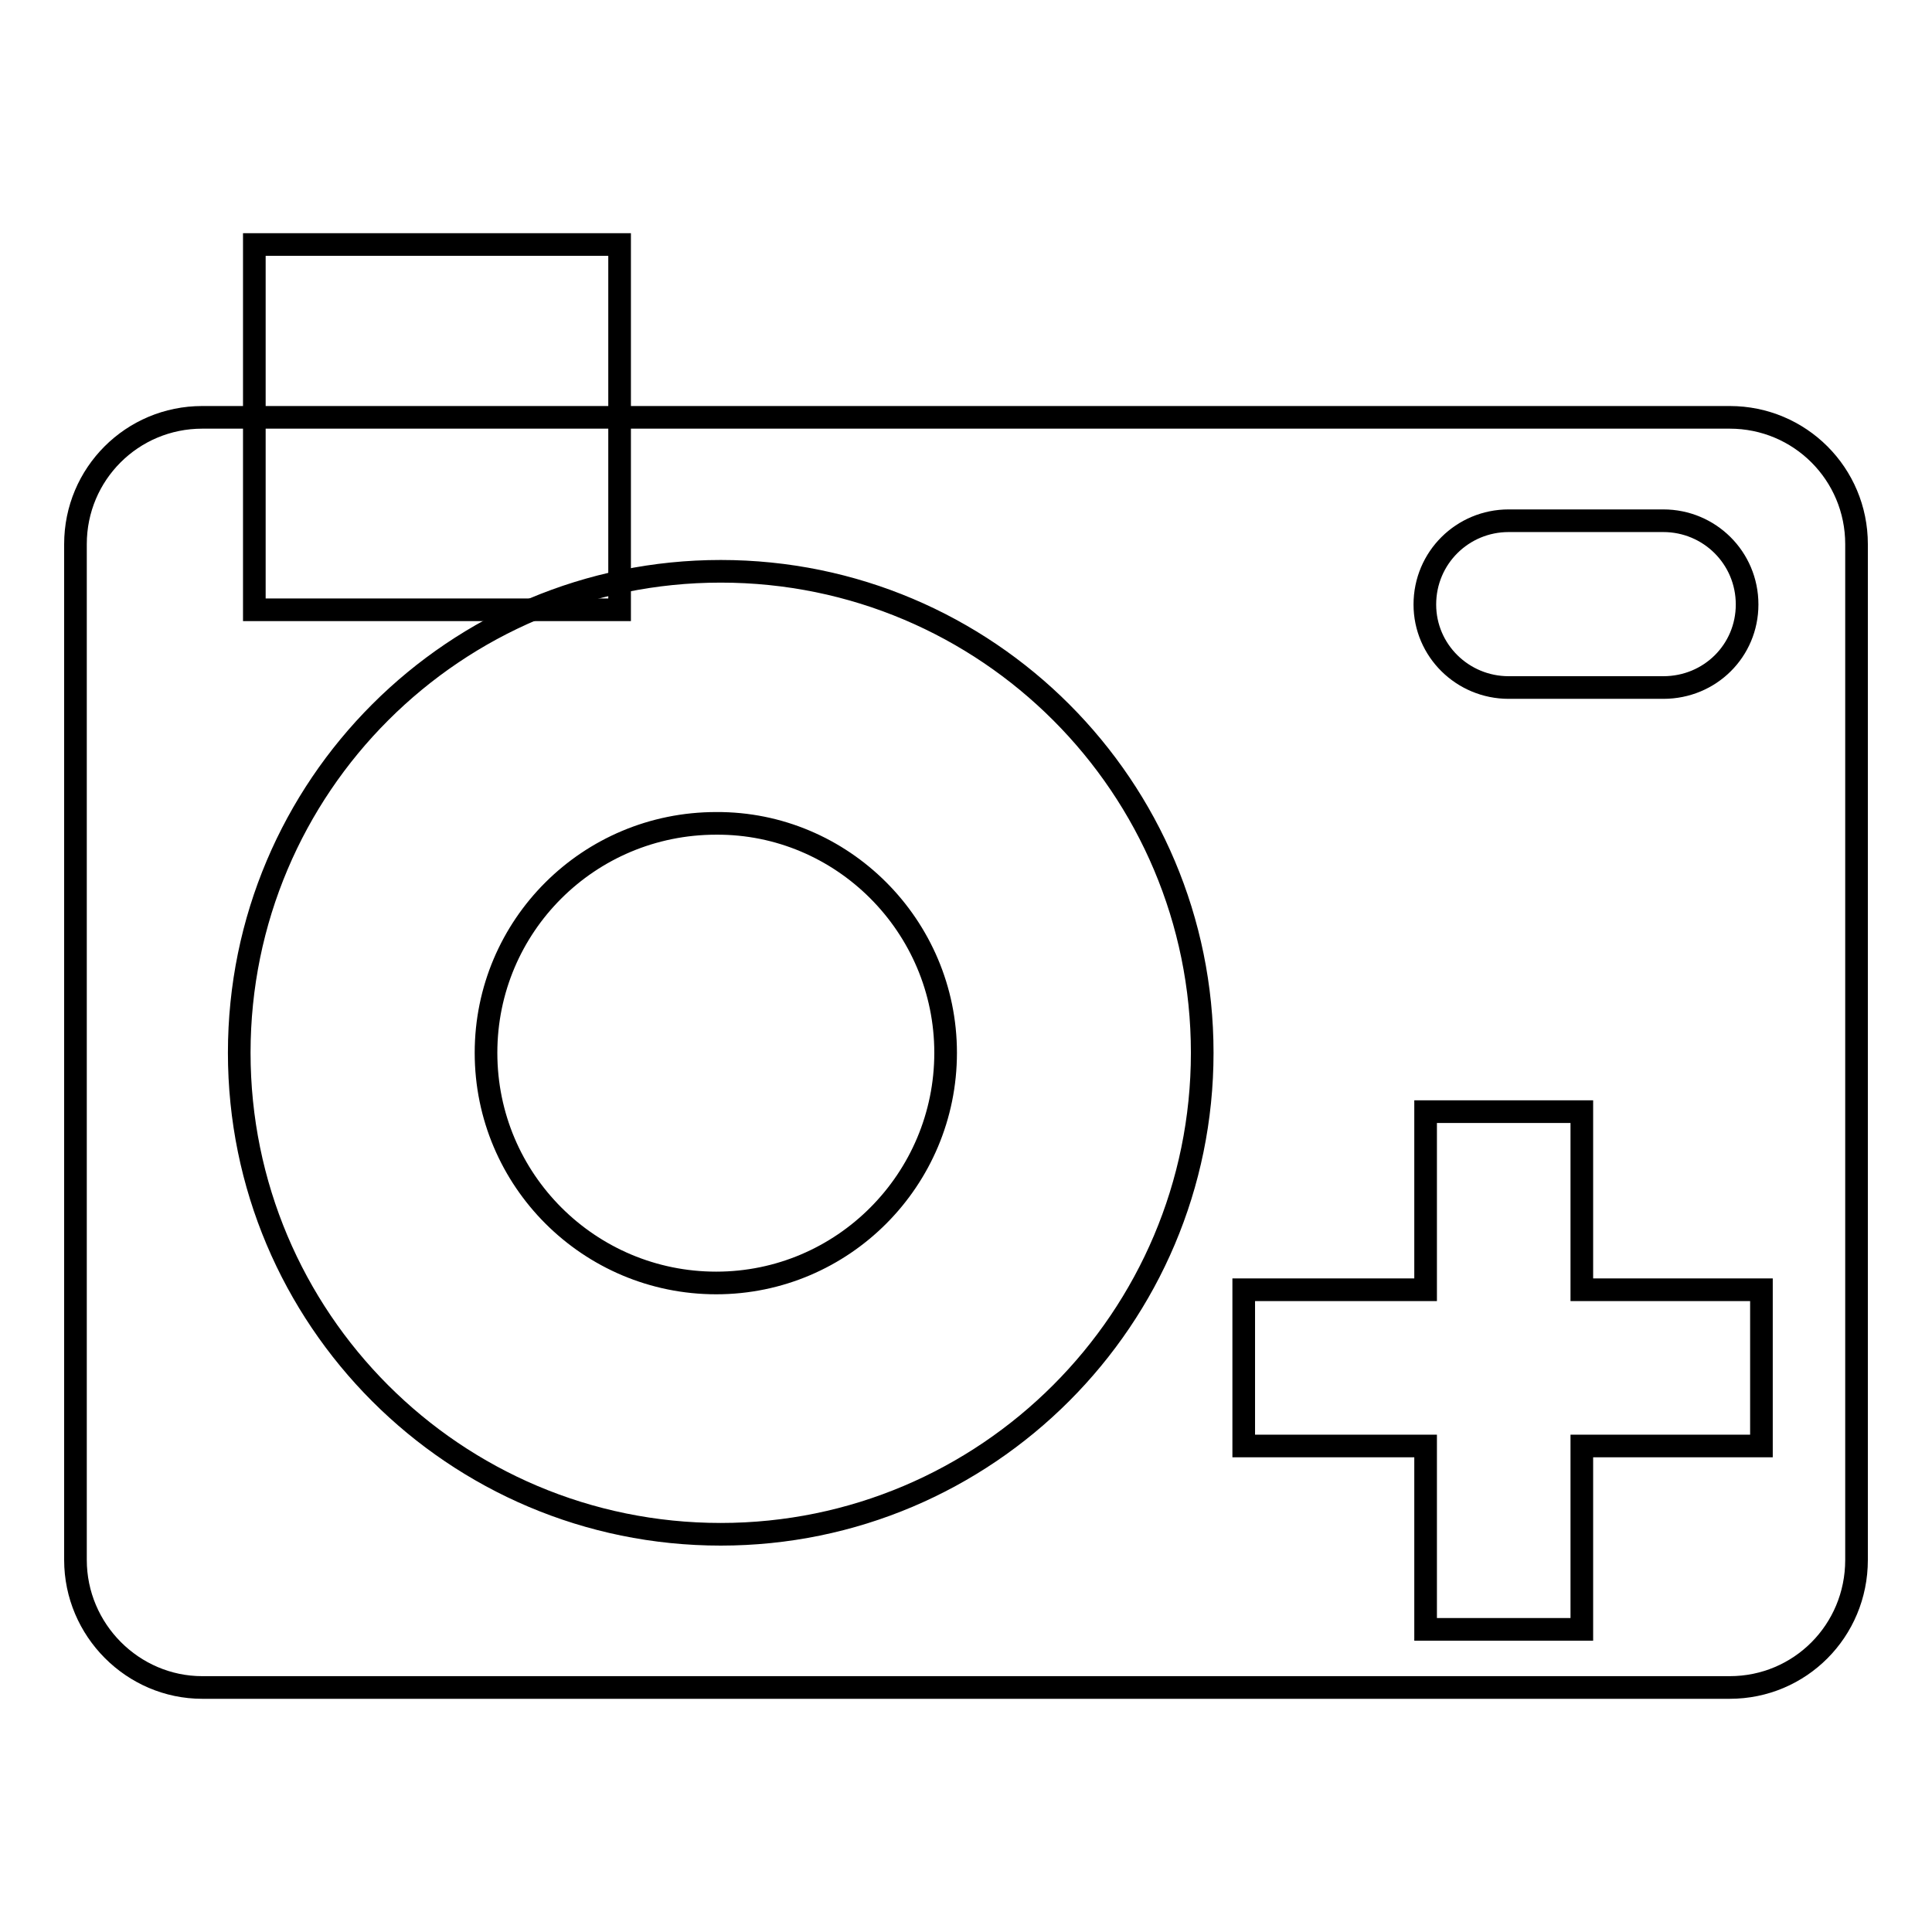 <?xml version="1.0" encoding="utf-8"?>
<!-- Svg Vector Icons : http://www.onlinewebfonts.com/icon -->
<!DOCTYPE svg PUBLIC "-//W3C//DTD SVG 1.1//EN" "http://www.w3.org/Graphics/SVG/1.1/DTD/svg11.dtd">
<svg version="1.1" xmlns="http://www.w3.org/2000/svg" xmlns:xlink="http://www.w3.org/1999/xlink" x="0px" y="0px" viewBox="0 0 256 256" enable-background="new 0 0 256 256" xml:space="preserve">
<g><g><g><path stroke-width="3" fill-opacity="0" stroke="#000000"  d="M33.7 32.4h48.4v48.4h-48.4z"/><path stroke-width="3" fill-opacity="0" stroke="#000000"  d="M125.3,139.5c0,16.8-13.6,30.5-30.4,30.5c-16.8,0-30.5-13.6-30.5-30.5c0-16.8,13.6-30.4,30.5-30.4C111.6,109,125.3,122.7,125.3,139.5z"/><path stroke-width="3" fill-opacity="0" stroke="#000000"  d="M229.2,55.3H26.8c-9.3,0-16.8,7.5-16.8,16.8v134.6c0,9.3,7.6,16.9,16.8,16.9h202.4c9.3,0,16.8-7.5,16.8-16.9V72.1C246,62.8,238.5,55.3,229.2,55.3z M199.9,69h20.5c6.1,0,11.1,4.9,11.1,11.1c0,6.1-4.9,11-11.1,11h-20.5c-6.1,0-11.1-4.9-11.1-11C188.8,73.9,193.8,69,199.9,69z M95.5,203.3c-35.3,0-63.8-28.6-63.8-63.8c0-35.3,28.6-63.8,63.8-63.8c35.3,0,63.8,28.6,63.8,63.8C159.3,174.7,130.7,203.3,95.5,203.3z M233.4,191.6h-23.8v24.3h-20.7v-24.3h-24.1v-20.7h24.1v-23.6h20.7v23.6h23.8V191.6z"/><g></g><g></g><g></g><g></g><g></g><g></g><g></g><g></g><g></g><g></g><g></g><g></g><g></g><g></g><g></g></g><g></g><g></g><g></g><g></g><g></g><g></g><g></g><g></g><g></g><g></g><g></g><g></g><g></g><g></g><g></g></g></g>
</svg>